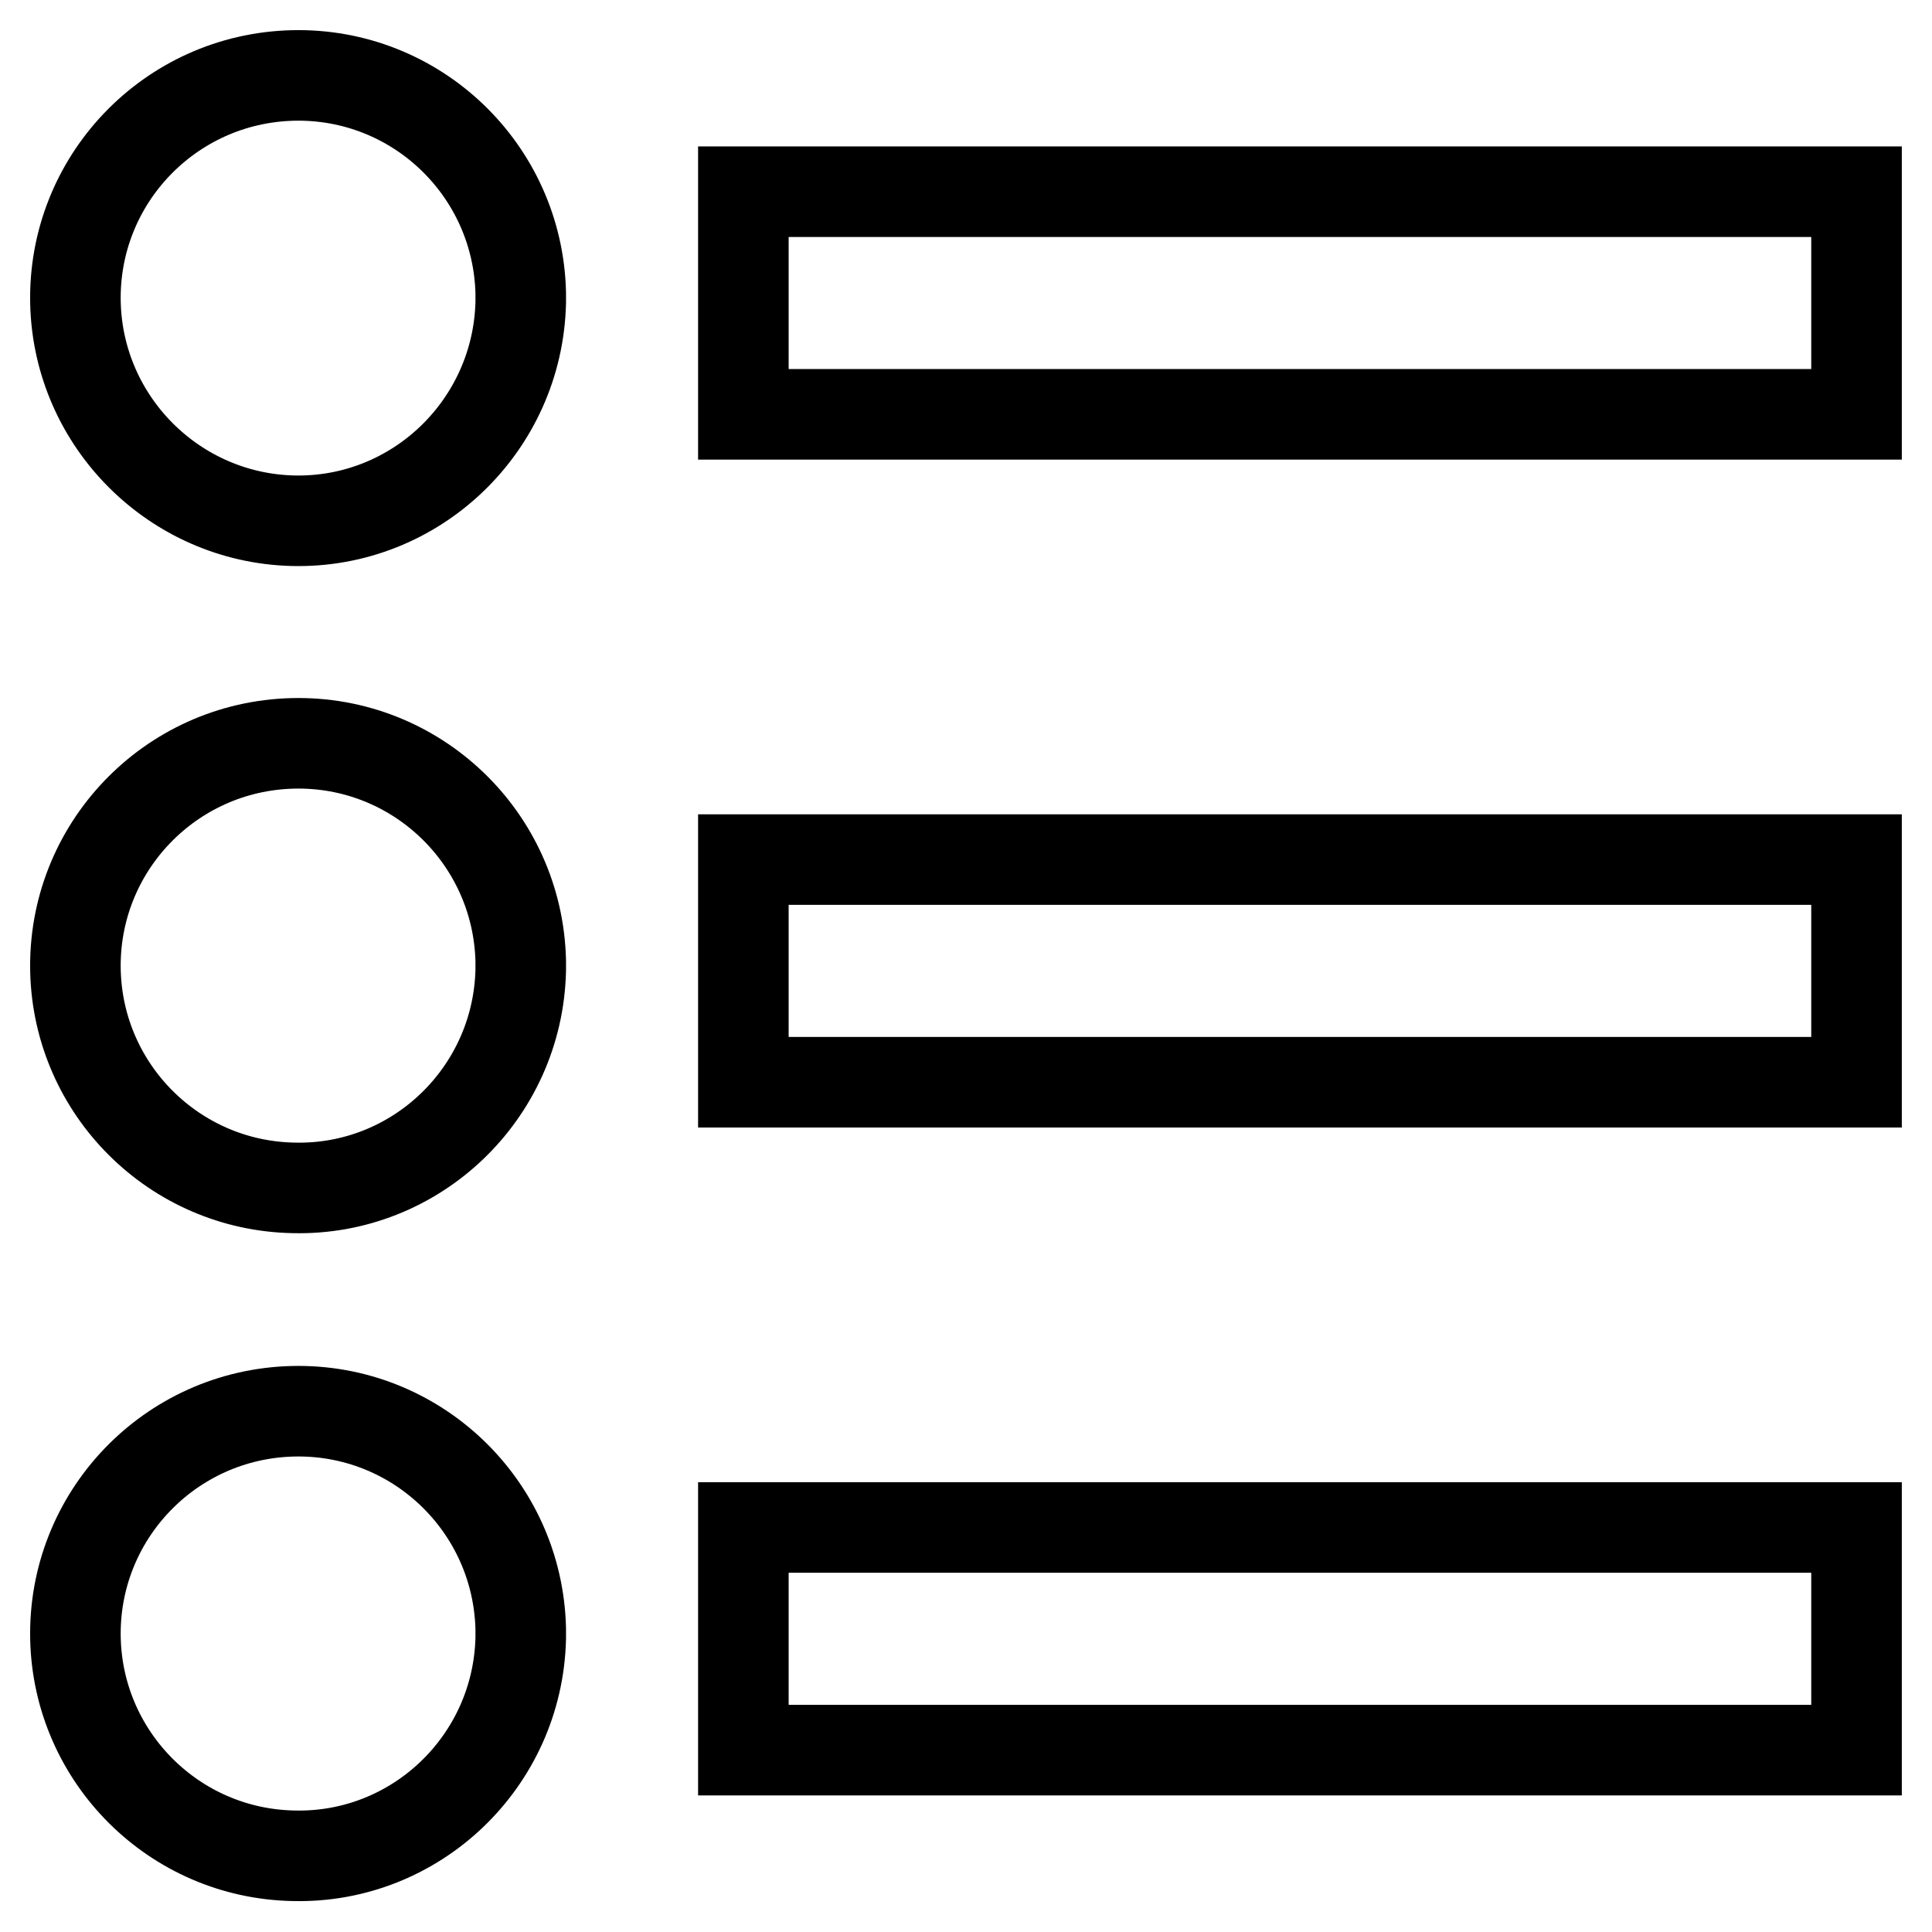 <?xml version="1.0" encoding="utf-8"?>
<!-- Svg Vector Icons : http://www.onlinewebfonts.com/icon -->
<!DOCTYPE svg PUBLIC "-//W3C//DTD SVG 1.1//EN" "http://www.w3.org/Graphics/SVG/1.1/DTD/svg11.dtd">
<svg version="1.1" xmlns="http://www.w3.org/2000/svg" xmlns:xlink="http://www.w3.org/1999/xlink" x="0px" y="0px" viewBox="0 0 256 256" enable-background="new 0 0 256 256" xml:space="preserve">
<g> <path stroke-width="12" fill-opacity="0" stroke="#000000"  d="M98.5,25.4H246v29.5H98.5V25.4z M98.5,113.9H246v29.5H98.5V113.9z M98.5,202.4H246v29.5H98.5V202.4z  M10,40.2C9.6,23.9,22.5,10.4,38.8,10C55.1,9.6,68.6,22.5,69,38.8c0,0.4,0,0.9,0,1.3C68.6,56.4,55.1,69.4,38.8,69 C23.1,68.6,10.4,55.9,10,40.2z M10,128.7c-0.4-16.3,12.5-29.8,28.8-30.2C55.1,98.1,68.6,111,69,127.3c0,0.4,0,0.9,0,1.3 c-0.4,16.3-13.9,29.2-30.1,28.8C23.1,157.1,10.4,144.4,10,128.7z M10,217.2c-0.4-16.3,12.5-29.8,28.8-30.2 c16.3-0.4,29.8,12.5,30.2,28.8c0,0.4,0,0.9,0,1.3c-0.4,16.3-13.9,29.2-30.1,28.8C23.1,245.6,10.4,232.9,10,217.2z"/></g>
</svg>